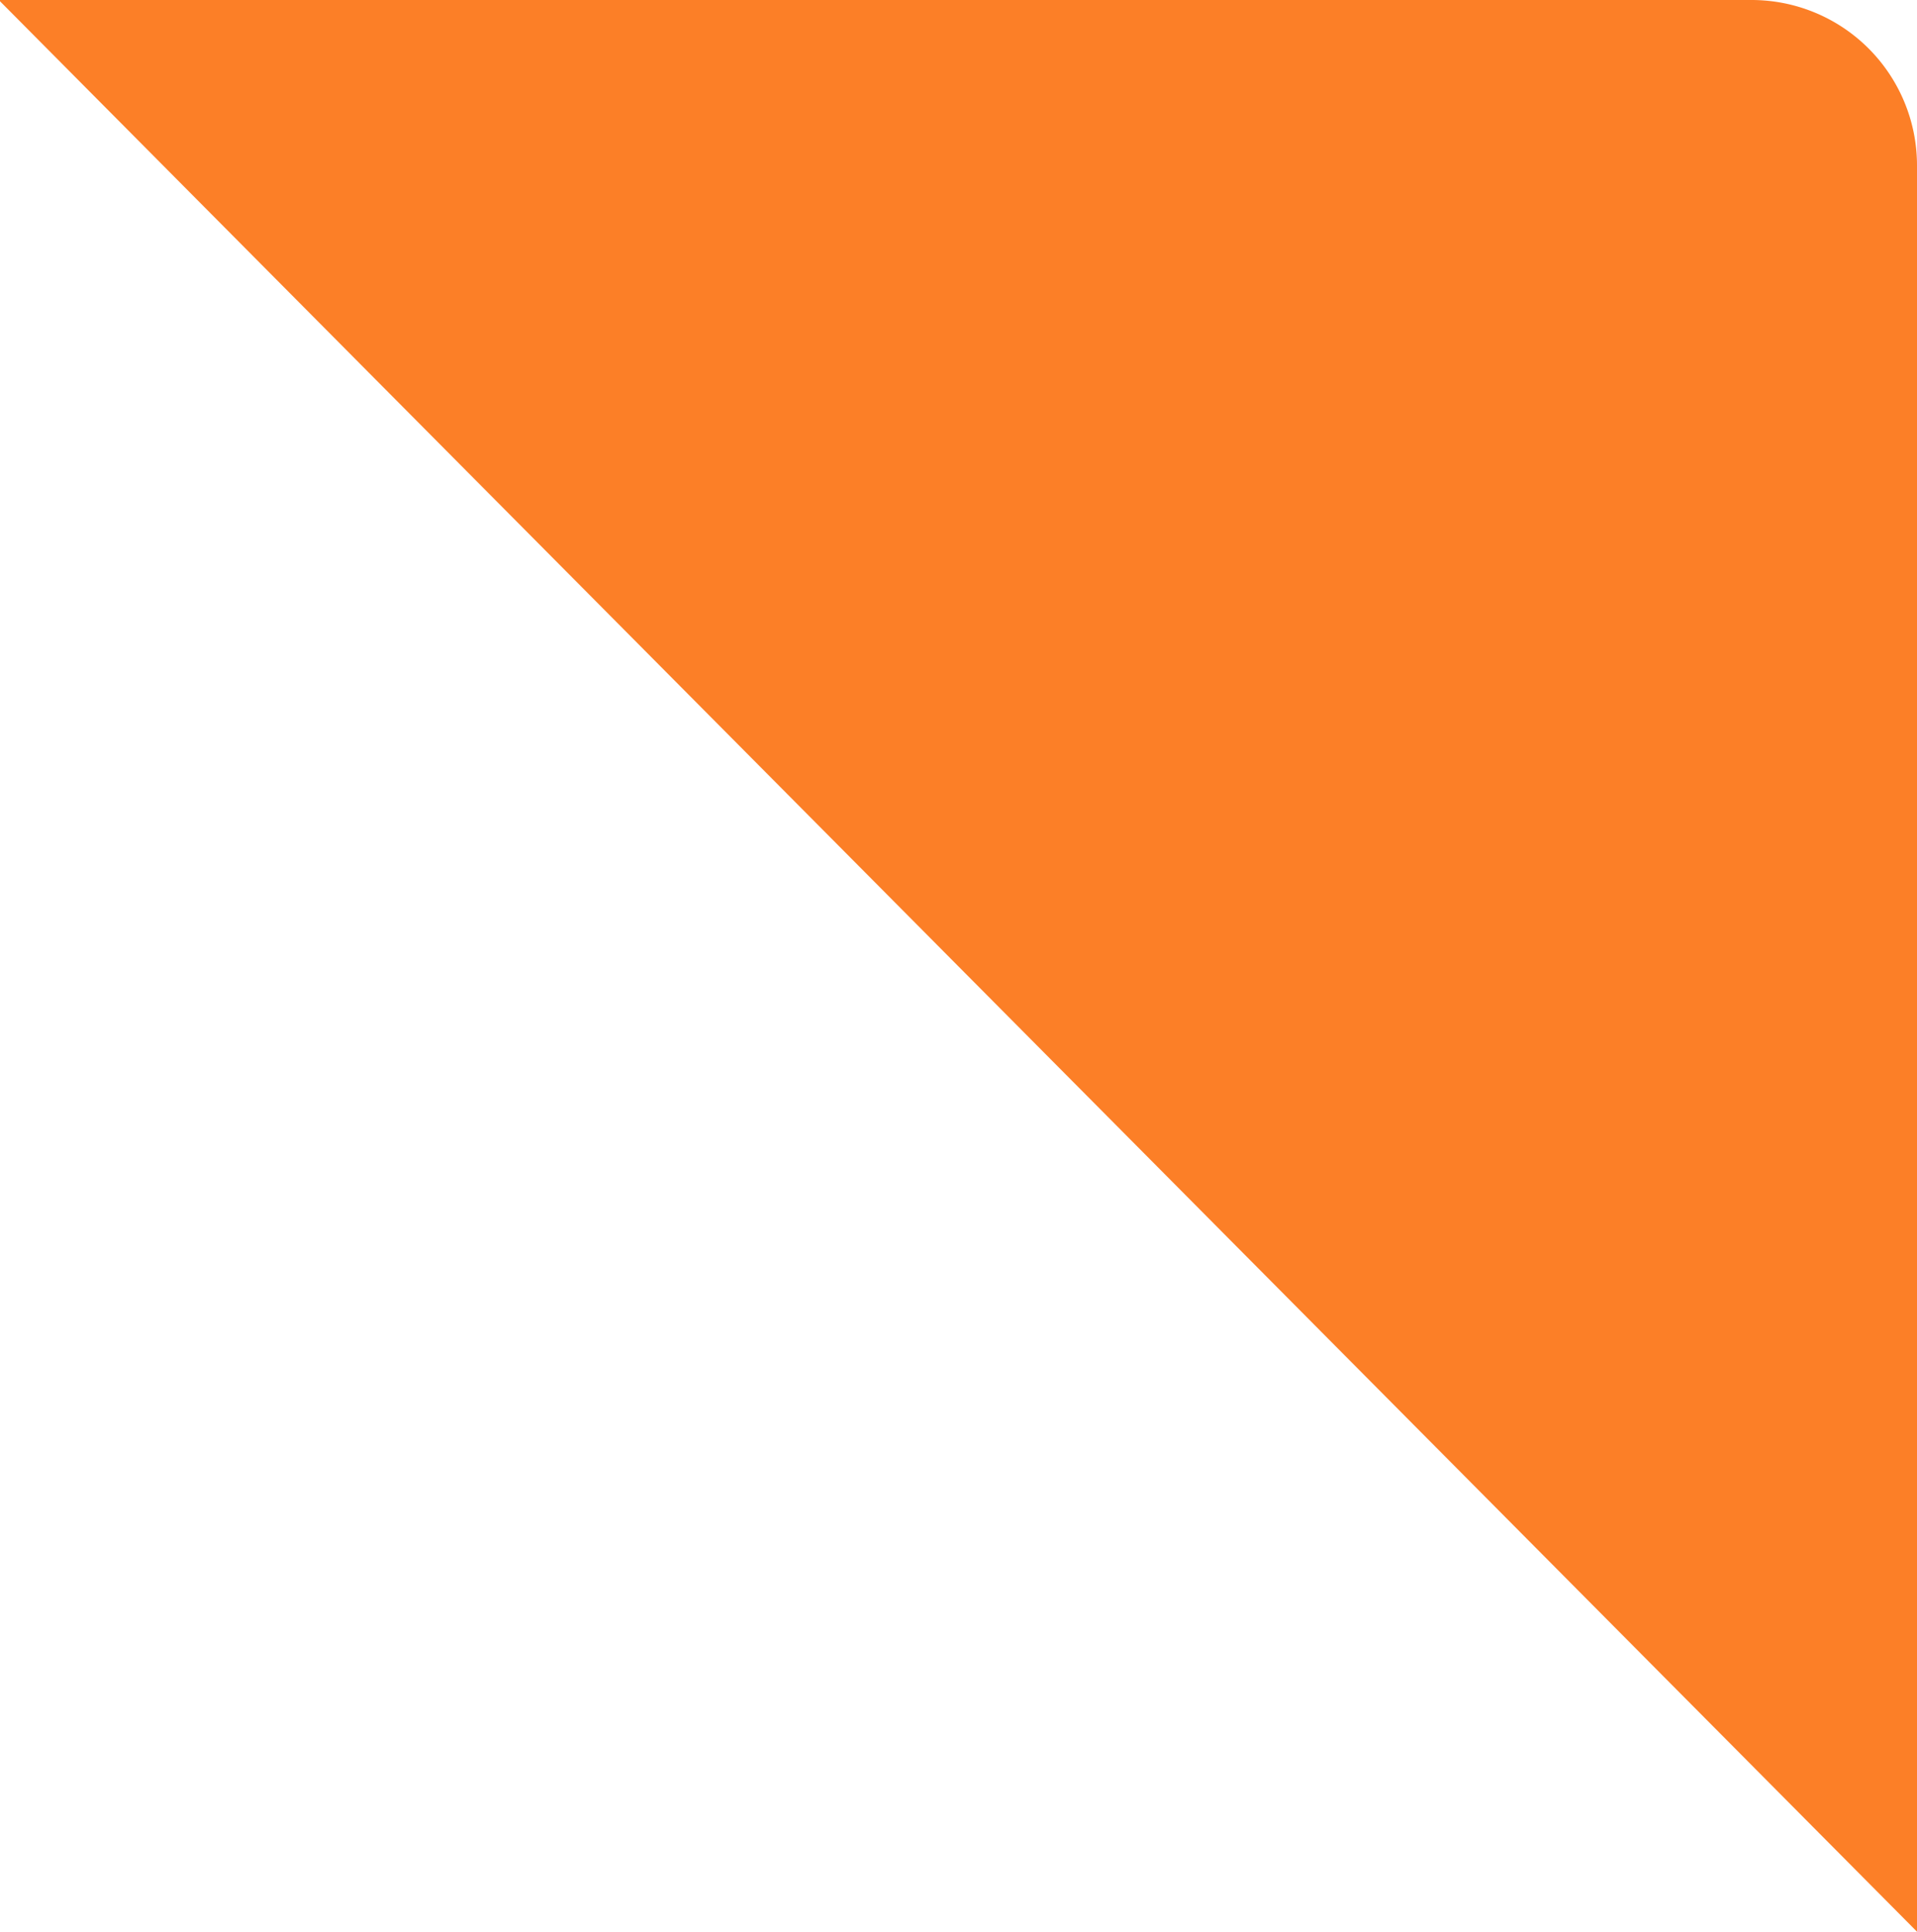 <svg xmlns="http://www.w3.org/2000/svg" width="116" height="116.909" viewBox="0 0 116 116.909">
  <path id="Subtraction_1" data-name="Subtraction 1" d="M147,157.22v0h0L31,40.387v-.076H137a10.011,10.011,0,0,1,10,10v106.9h0Z" transform="translate(-31 -40.311)" fill="#fc7f27"/>
</svg>
